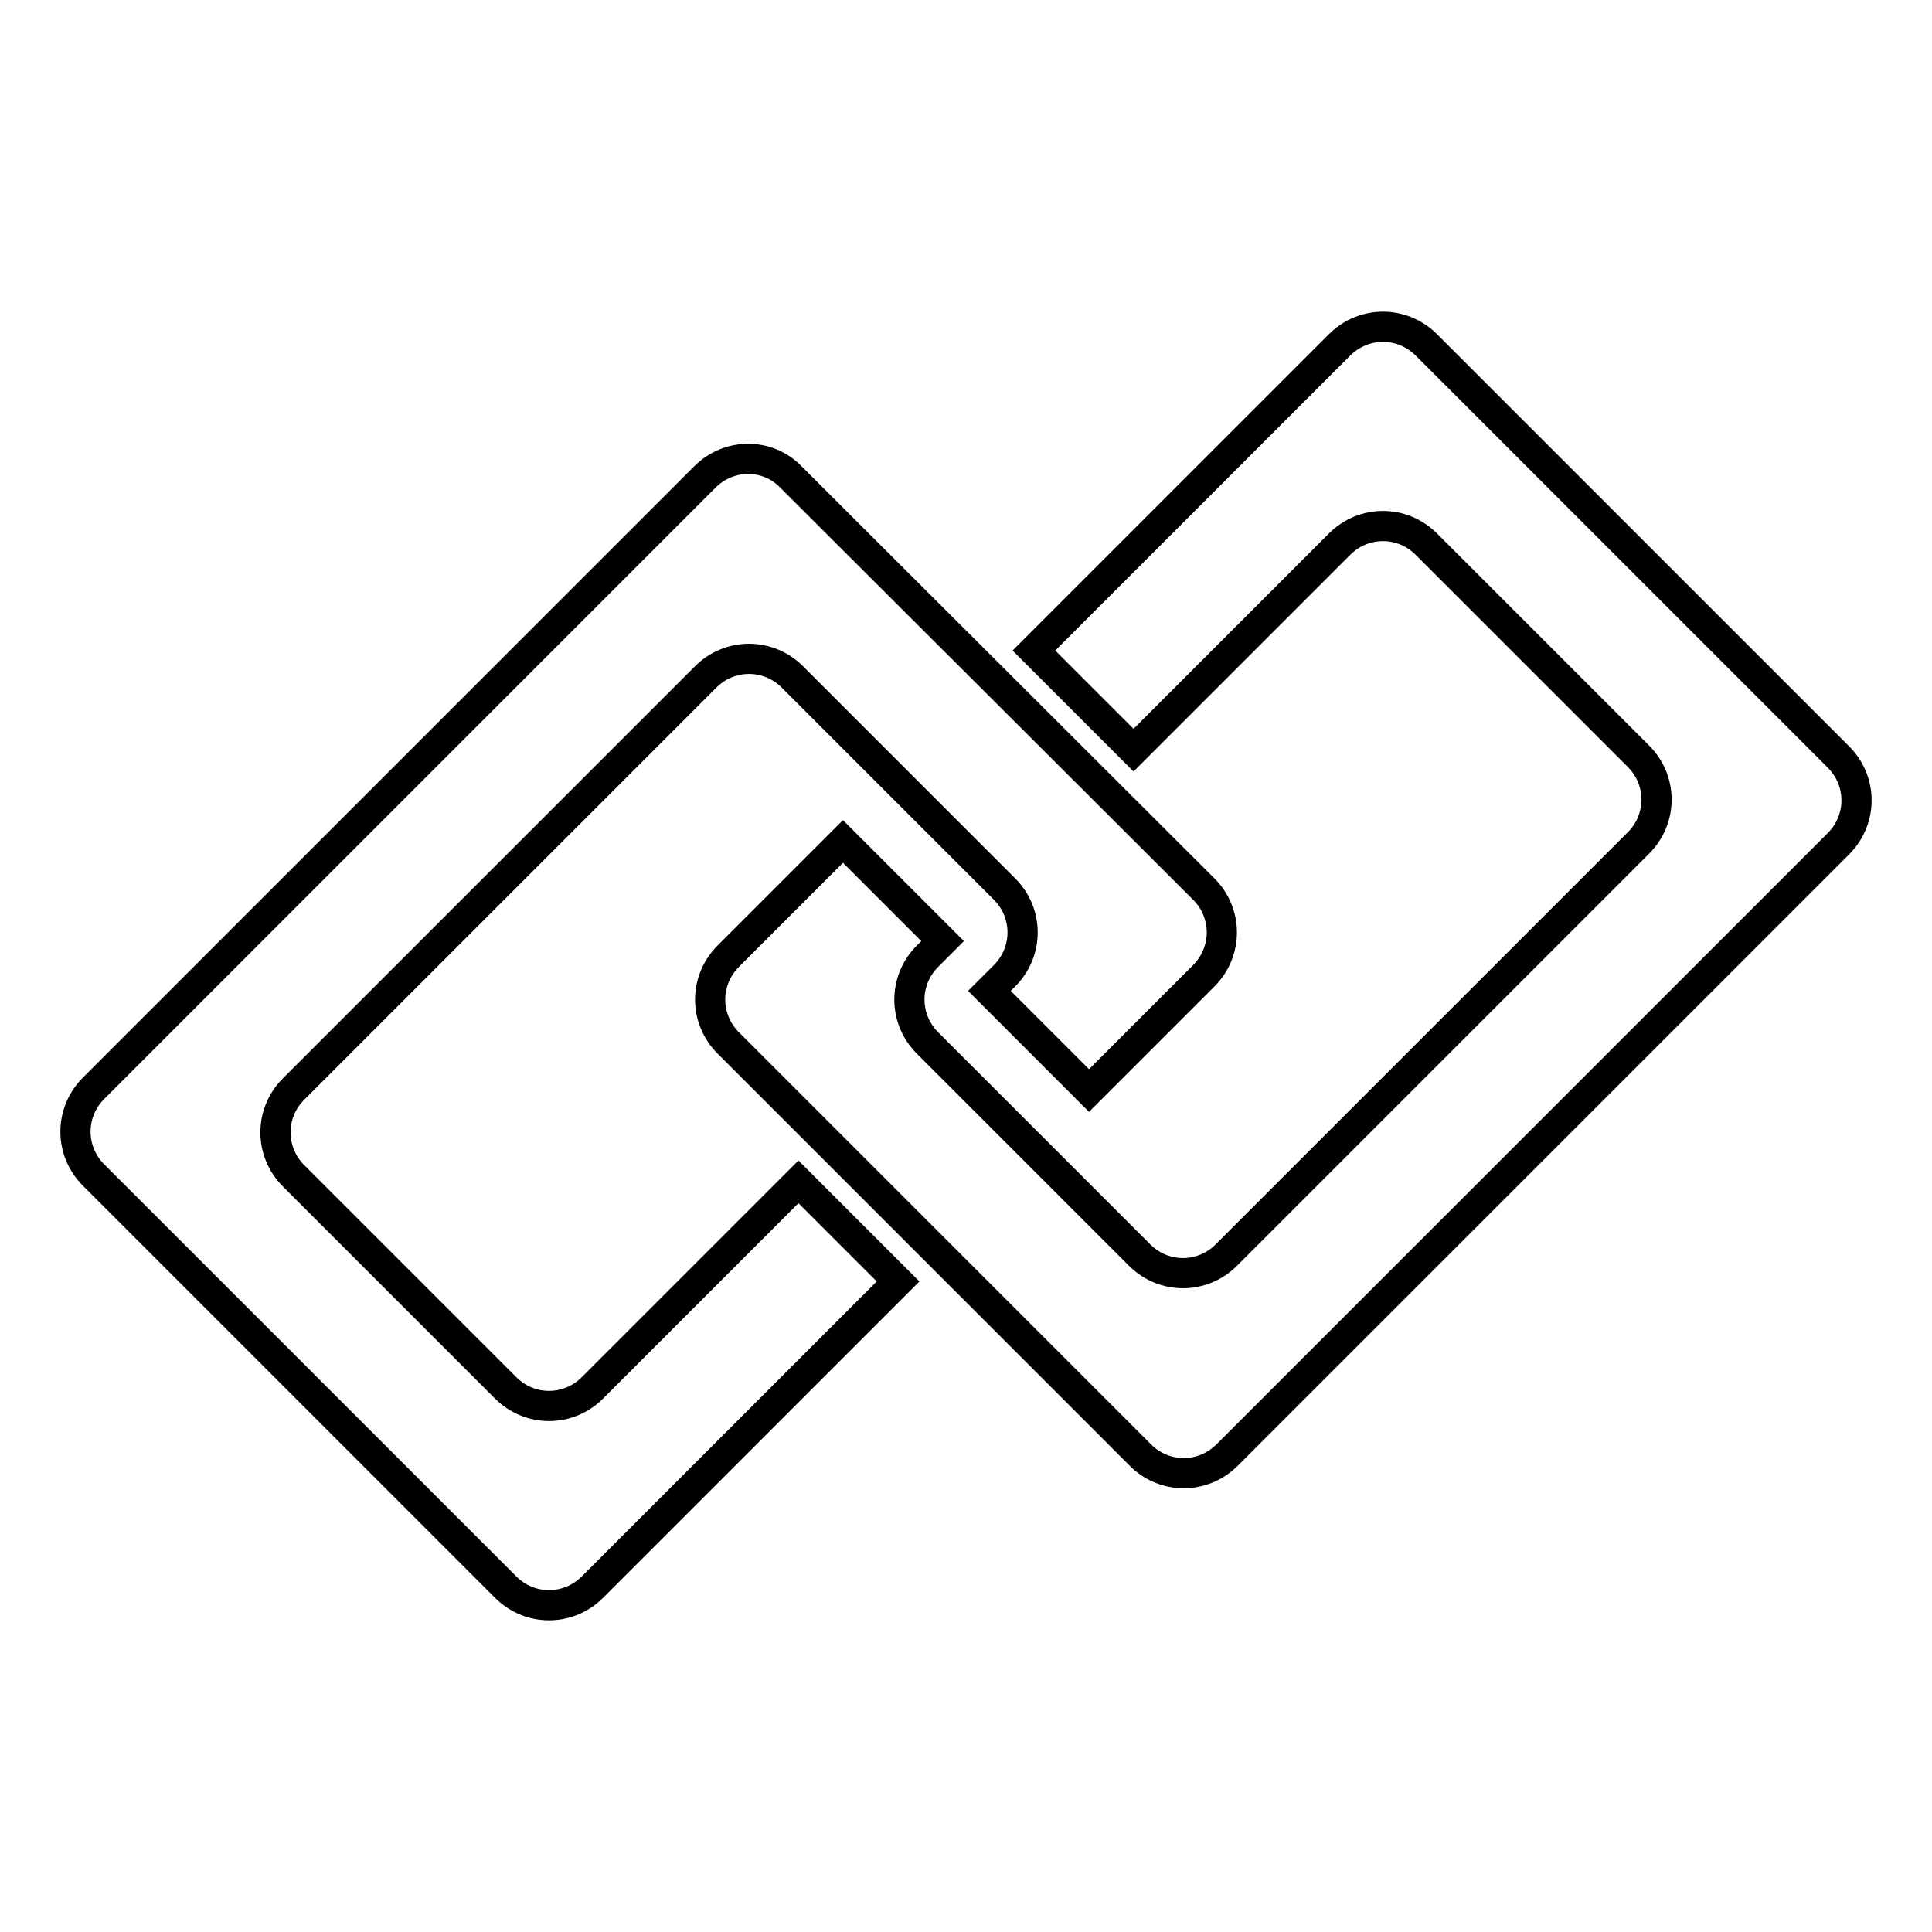 <?xml version="1.0" encoding="utf-8"?>
<!-- Svg Vector Icons : http://www.onlinewebfonts.com/icon -->
<!DOCTYPE svg PUBLIC "-//W3C//DTD SVG 1.1//EN" "http://www.w3.org/Graphics/SVG/1.1/DTD/svg11.dtd">
<svg version="1.1" xmlns="http://www.w3.org/2000/svg" xmlns:xlink="http://www.w3.org/1999/xlink" x="0px" y="0px" viewBox="0 0 256 256" enable-background="new 0 0 256 256" xml:space="preserve">
<g> <path stroke-width="4" fill-opacity="0" stroke="#000000"  d="M162.6,192.8l81-81c3.2-3.2,3.2-8.3,0-11.5L189,45.7c-3.2-3.2-8.3-3.2-11.5,0L137,86.2l13.2,13.2l27.3-27.3 c3.2-3.2,8.3-3.2,11.5,0l28.1,28.1c3.2,3.2,3.2,8.3,0,11.5l-54.6,54.6c-3.2,3.2-8.3,3.2-11.5,0l-28.1-28.1c-3.2-3.2-3.2-8.3,0-11.5 l2-2l-13.2-13.2l-15.2,15.2c-3.2,3.2-3.2,8.3,0,11.5l54.6,54.6C154.3,196,159.4,196,162.6,192.8z"/> <path stroke-width="4" fill-opacity="0" stroke="#000000"  d="M93.4,63.2l-81,81c-3.2,3.2-3.2,8.3,0,11.5L67,210.3c3.2,3.2,8.3,3.2,11.5,0l40.5-40.5l-13.2-13.2 l-27.3,27.3c-3.2,3.2-8.3,3.2-11.5,0l-28.1-28.1c-3.2-3.2-3.2-8.3,0-11.5l54.6-54.6c3.2-3.2,8.3-3.2,11.5,0l28.1,28.1 c3.2,3.2,3.2,8.3,0,11.5l-2,2l13.2,13.2l15.2-15.2c3.2-3.2,3.2-8.3,0-11.5l-54.7-54.6C101.7,60,96.6,60,93.4,63.2z"/></g>
</svg>